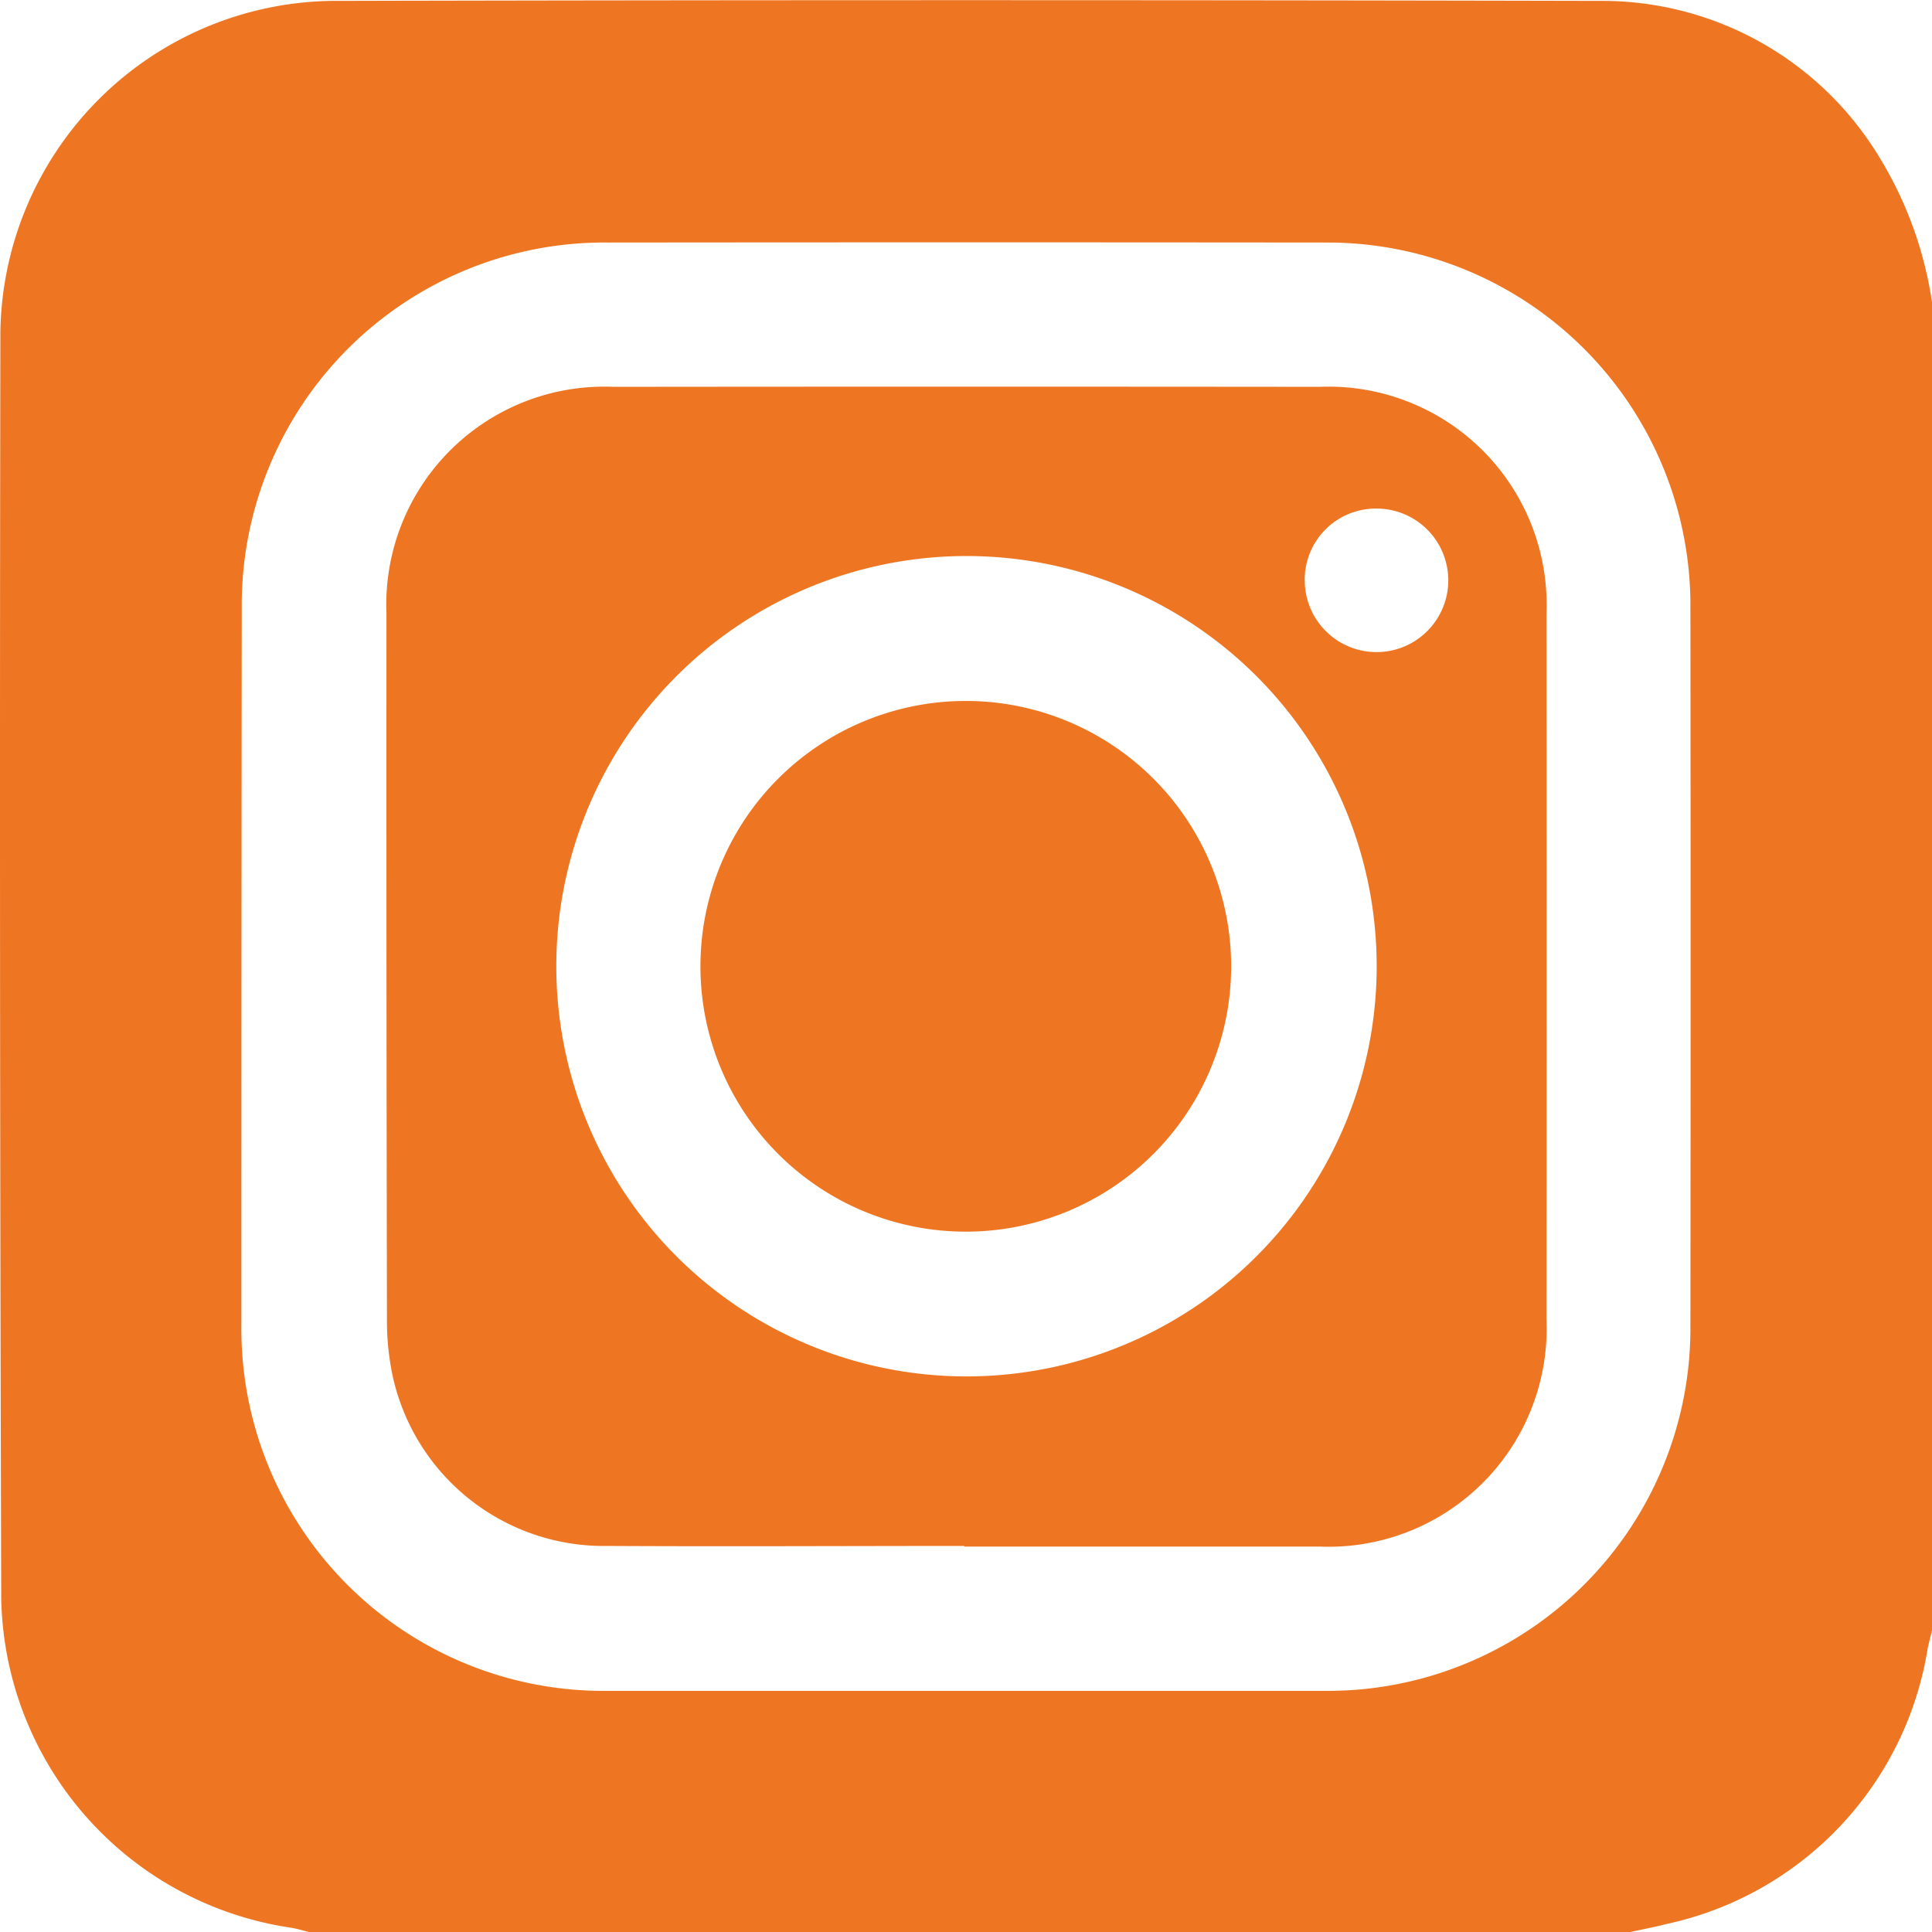 <svg id="Ebene_1" data-name="Ebene 1" xmlns="http://www.w3.org/2000/svg" viewBox="0 0 200 200"><defs><style>.cls-1{fill:#ee7623;}</style></defs><path id="Pfad_2" data-name="Pfad 2" class="cls-1" d="M168.746,200.009H32.021c-.621-.149-1.243-.342-1.864-.447A35.115,35.115,0,0,1,.127,165.467Q-.071,99.884.04,34.293A34.8,34.8,0,0,1,34.308.093q65.712-.15,131.424,0a33.508,33.508,0,0,1,28.88,16.282A39.862,39.862,0,0,1,200,31.291V168.774c-.149.621-.311,1.243-.447,1.864a34.8,34.8,0,0,1-27.022,28.532C171.282,199.493,170.008,199.729,168.746,200.009ZM99.824,175.038h37.289a37.55,37.55,0,0,0,37.878-37.218c0-.187,0-.374,0-.561q.037-37.189,0-74.372a37.568,37.568,0,0,0-37.355-37.78h-.5q-37.1-.037-74.2,0a37.537,37.537,0,0,0-37.91,37.161q0,.374,0,.749-.038,37.053-.038,74.142a37.487,37.487,0,0,0,37.092,37.879c.273,0,.545,0,.818,0Z"/><path id="Pfad_3" data-name="Pfad 3" class="cls-1" d="M99.812,160.036c-12.3,0-24.611.068-36.891,0a22.373,22.373,0,0,1-22.373-18.079,27.738,27.738,0,0,1-.491-5.425q-.069-36.513-.05-73.024A22.559,22.559,0,0,1,61.624,40.044c.645-.027,1.292-.026,1.937,0q36.518-.036,73.036,0A22.585,22.585,0,0,1,160.09,61.685q.039.945,0,1.892.03,36.518,0,73.023a22.578,22.578,0,0,1-21.613,23.5q-.948.04-1.9,0H99.812Zm.217-102.475a42.462,42.462,0,1,0,.044,0Zm35.039,2.486a7.429,7.429,0,1,0,7.414-7.4,7.364,7.364,0,0,0-7.42,7.308v.094Z"/><path id="Pfad_4" data-name="Pfad 4" class="cls-1" d="M99.992,72.563A27.469,27.469,0,1,1,72.51,100.02v-.044A27.469,27.469,0,0,1,99.992,72.563Z"/></svg>
